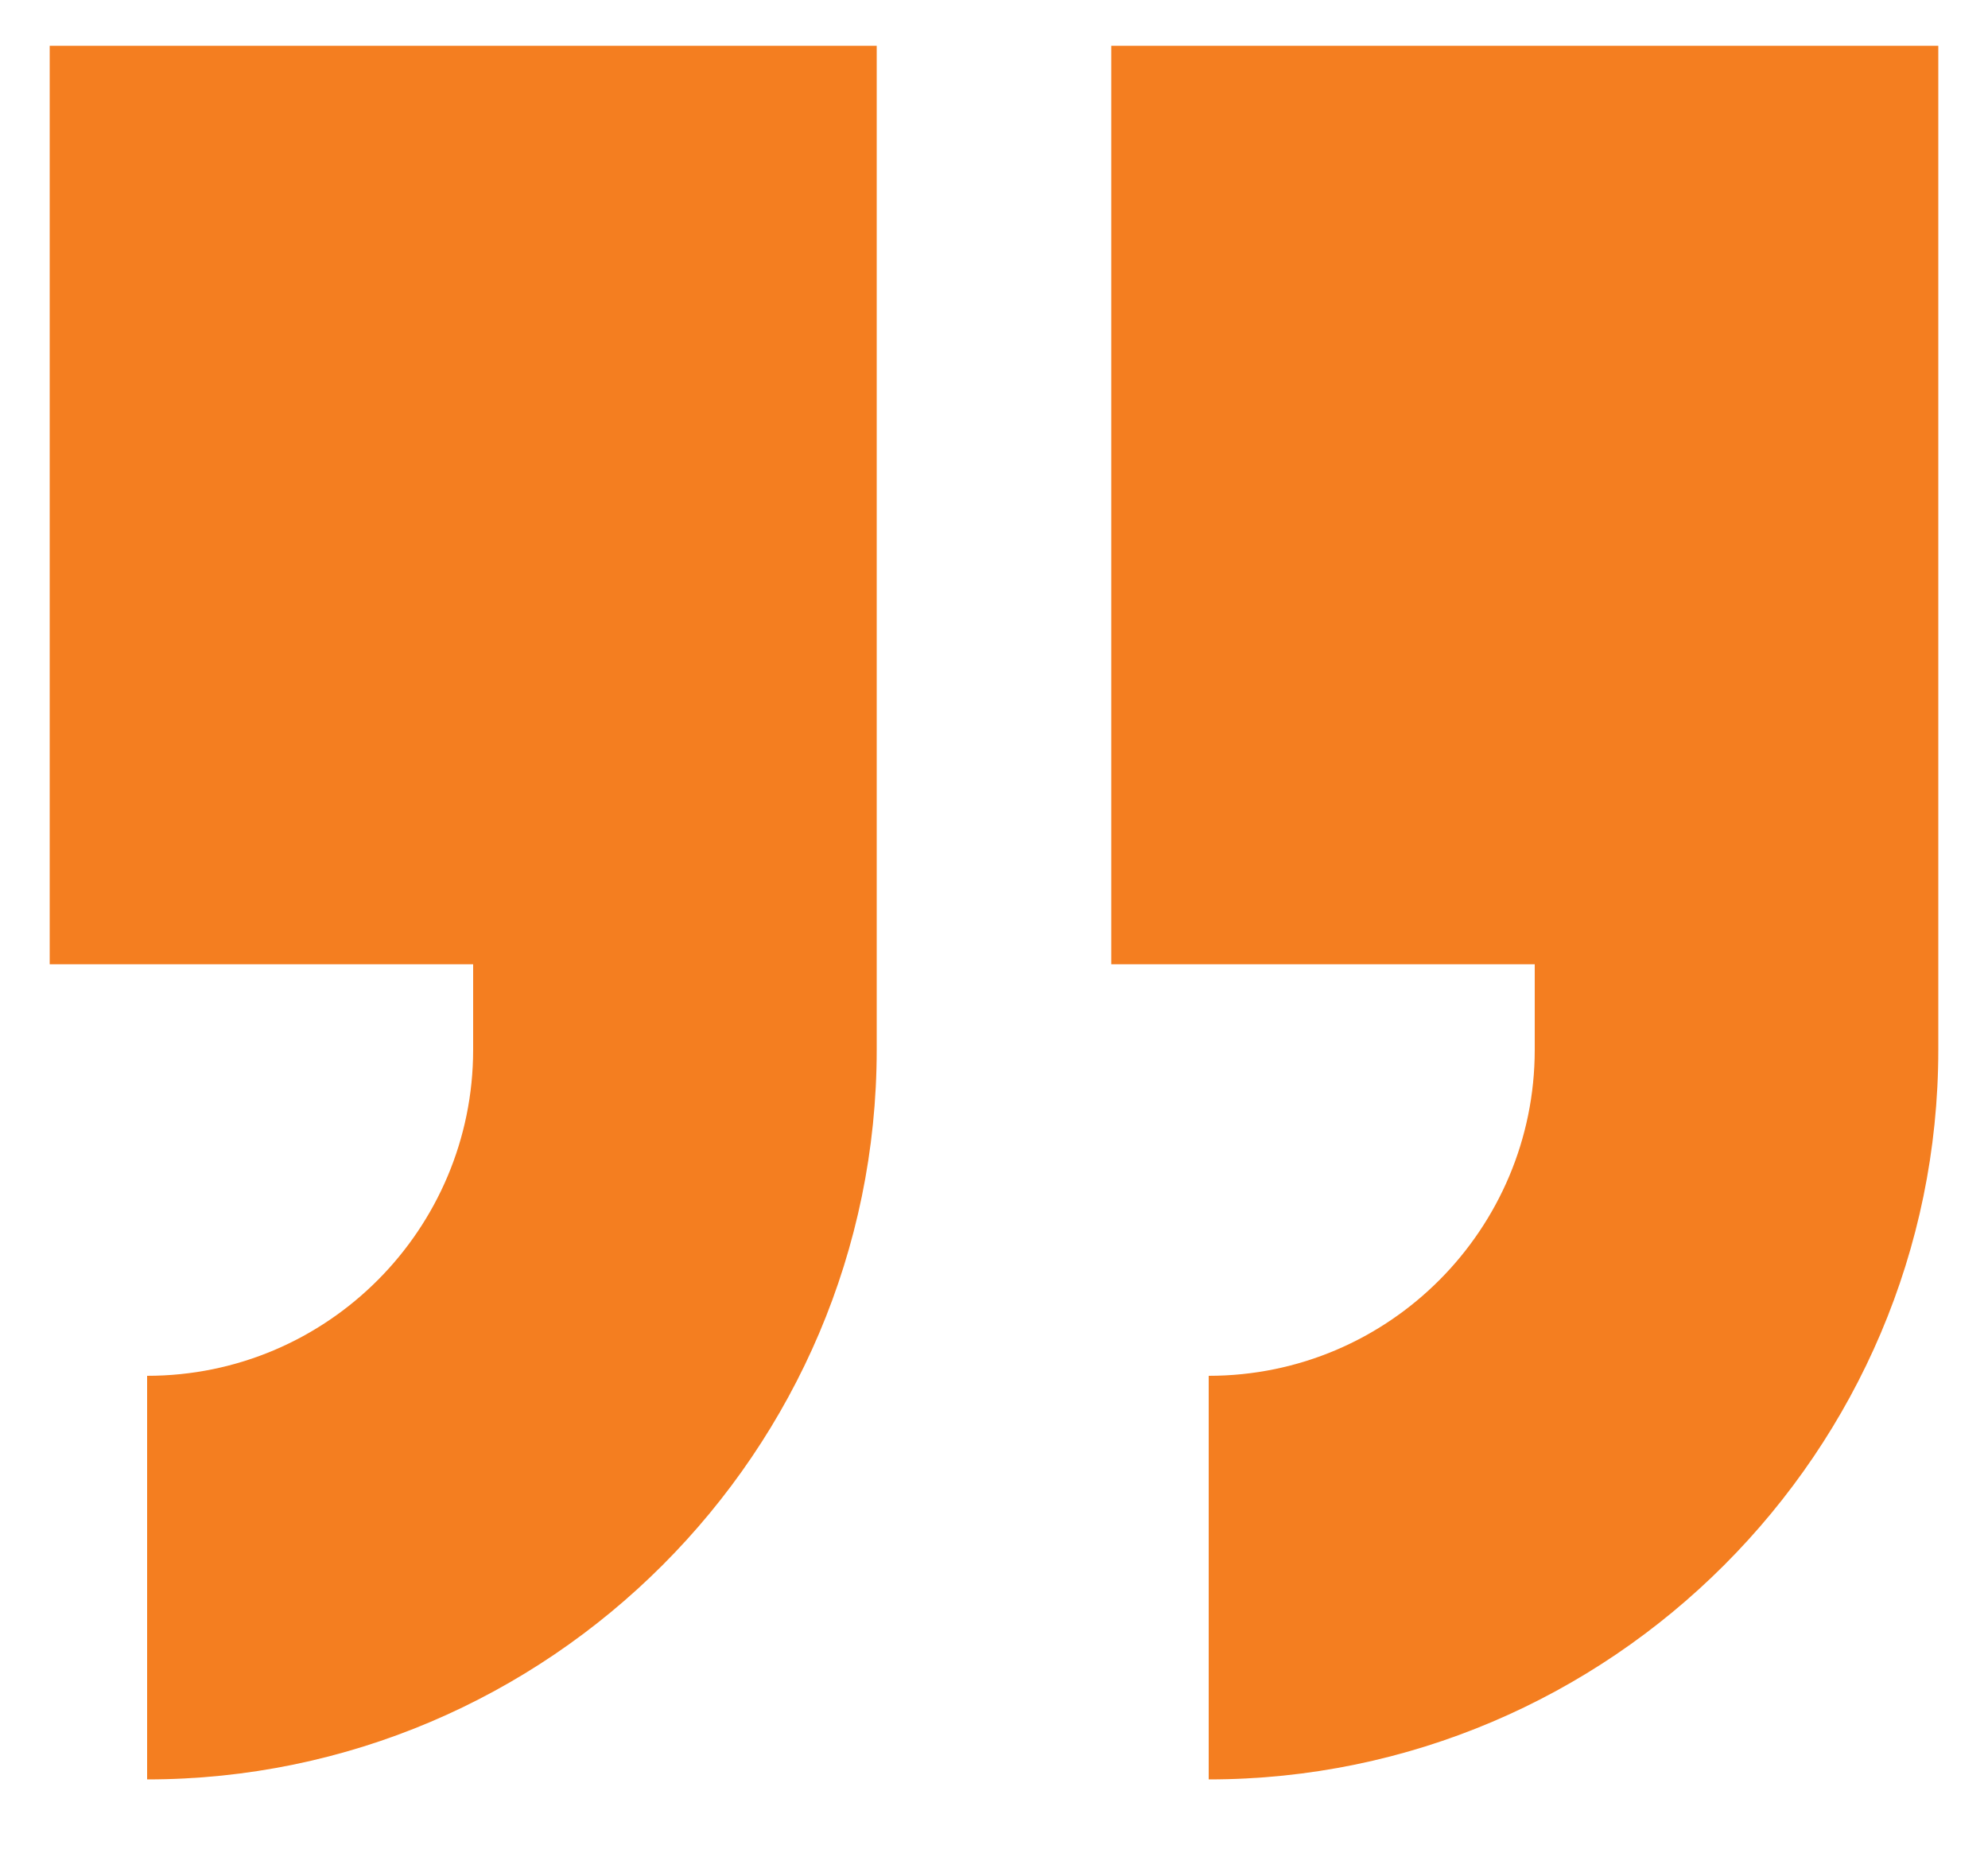 <?xml version="1.0" encoding="utf-8"?>
<!-- Generator: Adobe Illustrator 24.3.0, SVG Export Plug-In . SVG Version: 6.00 Build 0)  -->
<svg version="1.1" id="Layer_1" xmlns="http://www.w3.org/2000/svg" xmlns:xlink="http://www.w3.org/1999/xlink" x="0px" y="0px"
	 viewBox="0 0 100 93" style="enable-background:new 0 0 100 93;" xml:space="preserve">
<style type="text/css">
	.st0{fill:#F47E20;}
</style>
<g id="Layer_2_1_">
</g>
<g id="Layer_1_1_">
	<g>
		<path class="st0" d="M2.5,48.5h21.3v4.3c0,9-7.3,16.4-16.4,16.4v20.3c20.2,0,36.7-16.5,36.7-36.7V2.3H2.5V48.5z"/>
		<path class="st0" d="M55.9,2.3v46.2h21.3v4.3c0,9-7.3,16.4-16.4,16.4v20.3C81,89.5,97.5,73,97.5,52.8V2.3H55.9z"/>
	</g>
</g>
</svg>

